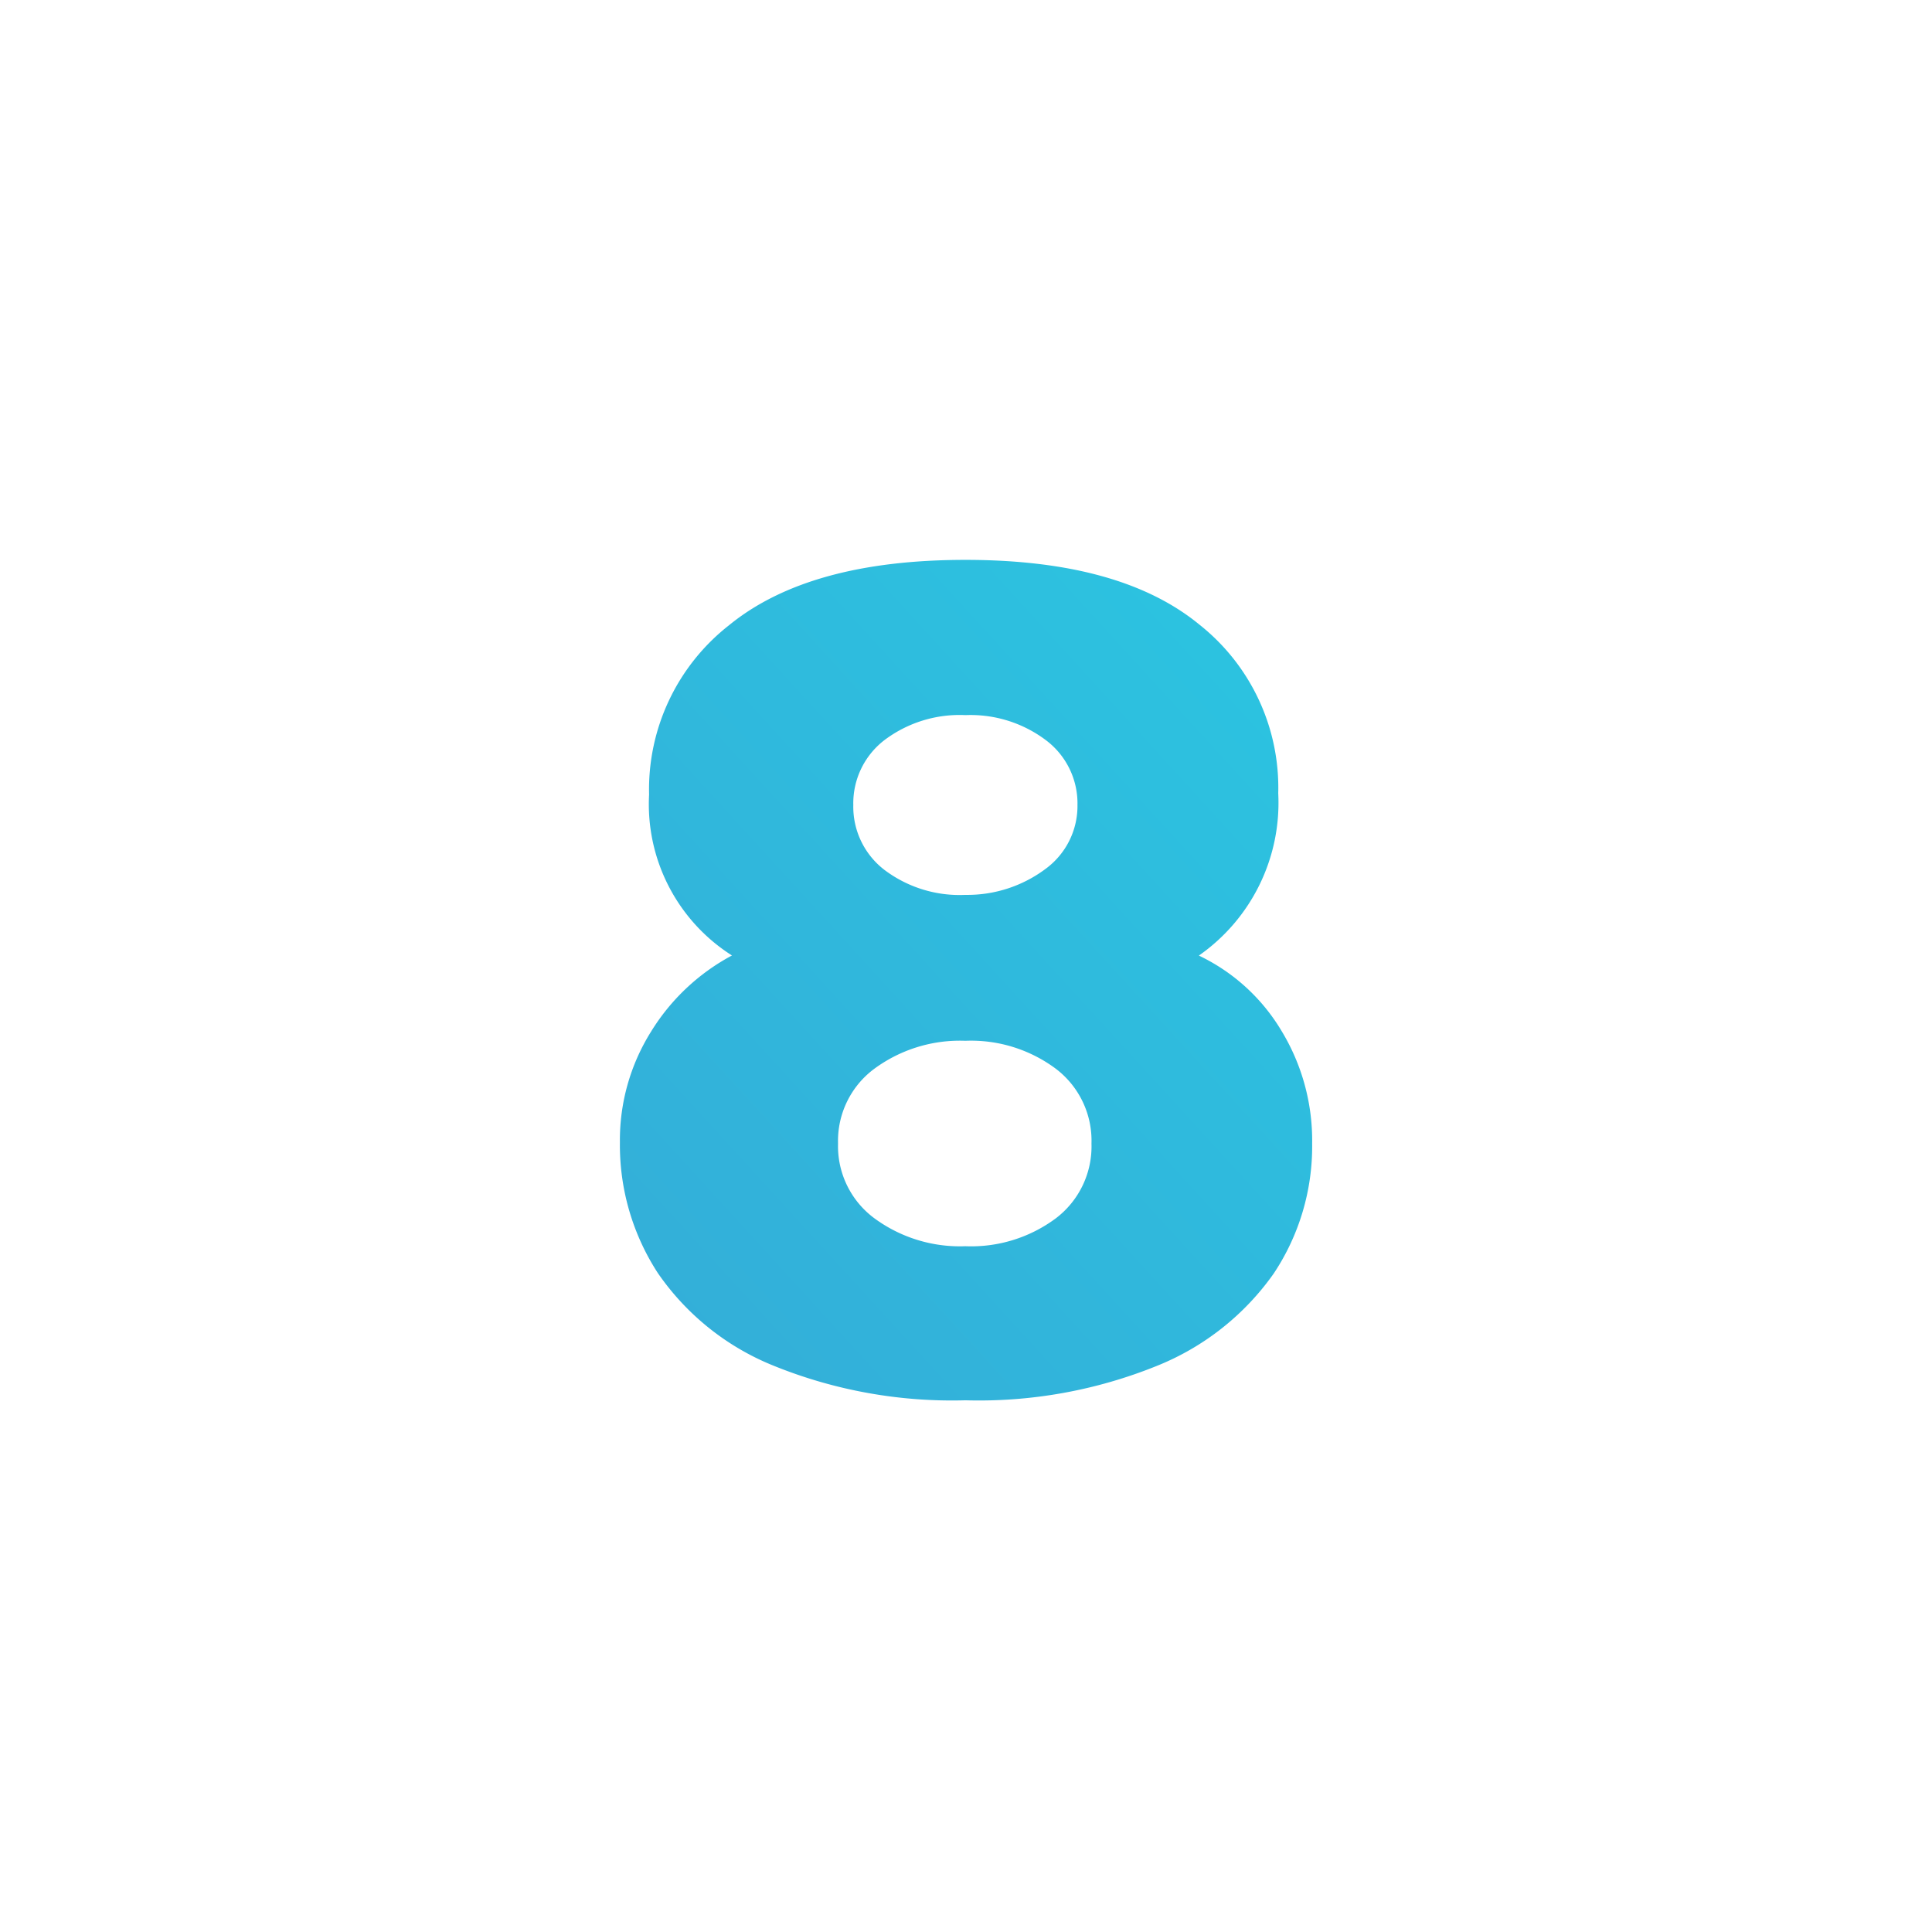 <svg xmlns="http://www.w3.org/2000/svg" xmlns:xlink="http://www.w3.org/1999/xlink" width="96" height="96" viewBox="0 0 96 96">
  <defs>
    <filter id="Rectangle_2094" x="8.5" y="12.5" width="79" height="79" filterUnits="userSpaceOnUse">
      <feOffset dy="4" input="SourceAlpha"/>
      <feGaussianBlur stdDeviation="2.5" result="blur"/>
      <feFlood flood-opacity="0.078"/>
      <feComposite operator="in" in2="blur"/>
      <feComposite in="SourceGraphic"/>
    </filter>
    <linearGradient id="linear-gradient" x1="1" x2="-0.678" y2="1.866" gradientUnits="objectBoundingBox">
      <stop offset="0" stop-color="#2bc5e1"/>
      <stop offset="1" stop-color="#3b9ad1"/>
    </linearGradient>
  </defs>
  <g id="_08" data-name="08" transform="translate(-280 -1815)">
    <rect id="Rectangle_2114" data-name="Rectangle 2114" width="96" height="96" rx="40" transform="translate(280 1815)" fill="#fff" opacity="0"/>
    <g transform="matrix(1, 0, 0, 1, 280, 1815)" filter="url(#Rectangle_2094)">
      <g id="Rectangle_2094-2" data-name="Rectangle 2094" transform="translate(16 16)" fill="none" stroke="#fff" stroke-width="8">
        <rect width="64" height="64" rx="4" stroke="none"/>
        <rect x="4" y="4" width="56" height="56" fill="none"/>
      </g>
    </g>
    <path id="Path_10239" data-name="Path 10239" d="M-.029.58A23.572,23.572,0,0,1-9.541-1.131a12.762,12.762,0,0,1-5.771-4.611,11.663,11.663,0,0,1-1.885-6.5,10.15,10.15,0,0,1,1.537-5.481,10.554,10.554,0,0,1,4.031-3.8,8.9,8.9,0,0,1-4.118-8,10.36,10.36,0,0,1,3.973-8.41Q-7.8-41.18-.029-41.18q7.714,0,11.629,3.219a10.338,10.338,0,0,1,3.915,8.381,9.256,9.256,0,0,1-3.944,8.062,9.575,9.575,0,0,1,4.089,3.712A10.505,10.505,0,0,1,17.2-12.18a11.4,11.4,0,0,1-1.914,6.467,13.037,13.037,0,0,1-5.8,4.582A23.572,23.572,0,0,1-.029.58Zm0-25.114a6.485,6.485,0,0,0,4-1.305A3.873,3.873,0,0,0,5.539-29a3.929,3.929,0,0,0-1.566-3.219,6.226,6.226,0,0,0-4-1.247A6.2,6.2,0,0,0-4.06-32.219,3.956,3.956,0,0,0-5.6-29,3.956,3.956,0,0,0-4.06-25.781,6.2,6.2,0,0,0-.029-24.534Zm0,17.458a7.048,7.048,0,0,0,4.5-1.392A4.484,4.484,0,0,0,6.235-12.18a4.484,4.484,0,0,0-1.769-3.712,7.048,7.048,0,0,0-4.5-1.392,7.17,7.17,0,0,0-4.524,1.392,4.458,4.458,0,0,0-1.8,3.712,4.458,4.458,0,0,0,1.8,3.712A7.17,7.17,0,0,0-.029-7.076Z" transform="translate(328 1884)" fill="url(#linear-gradient)"/>
  </g>
</svg>
